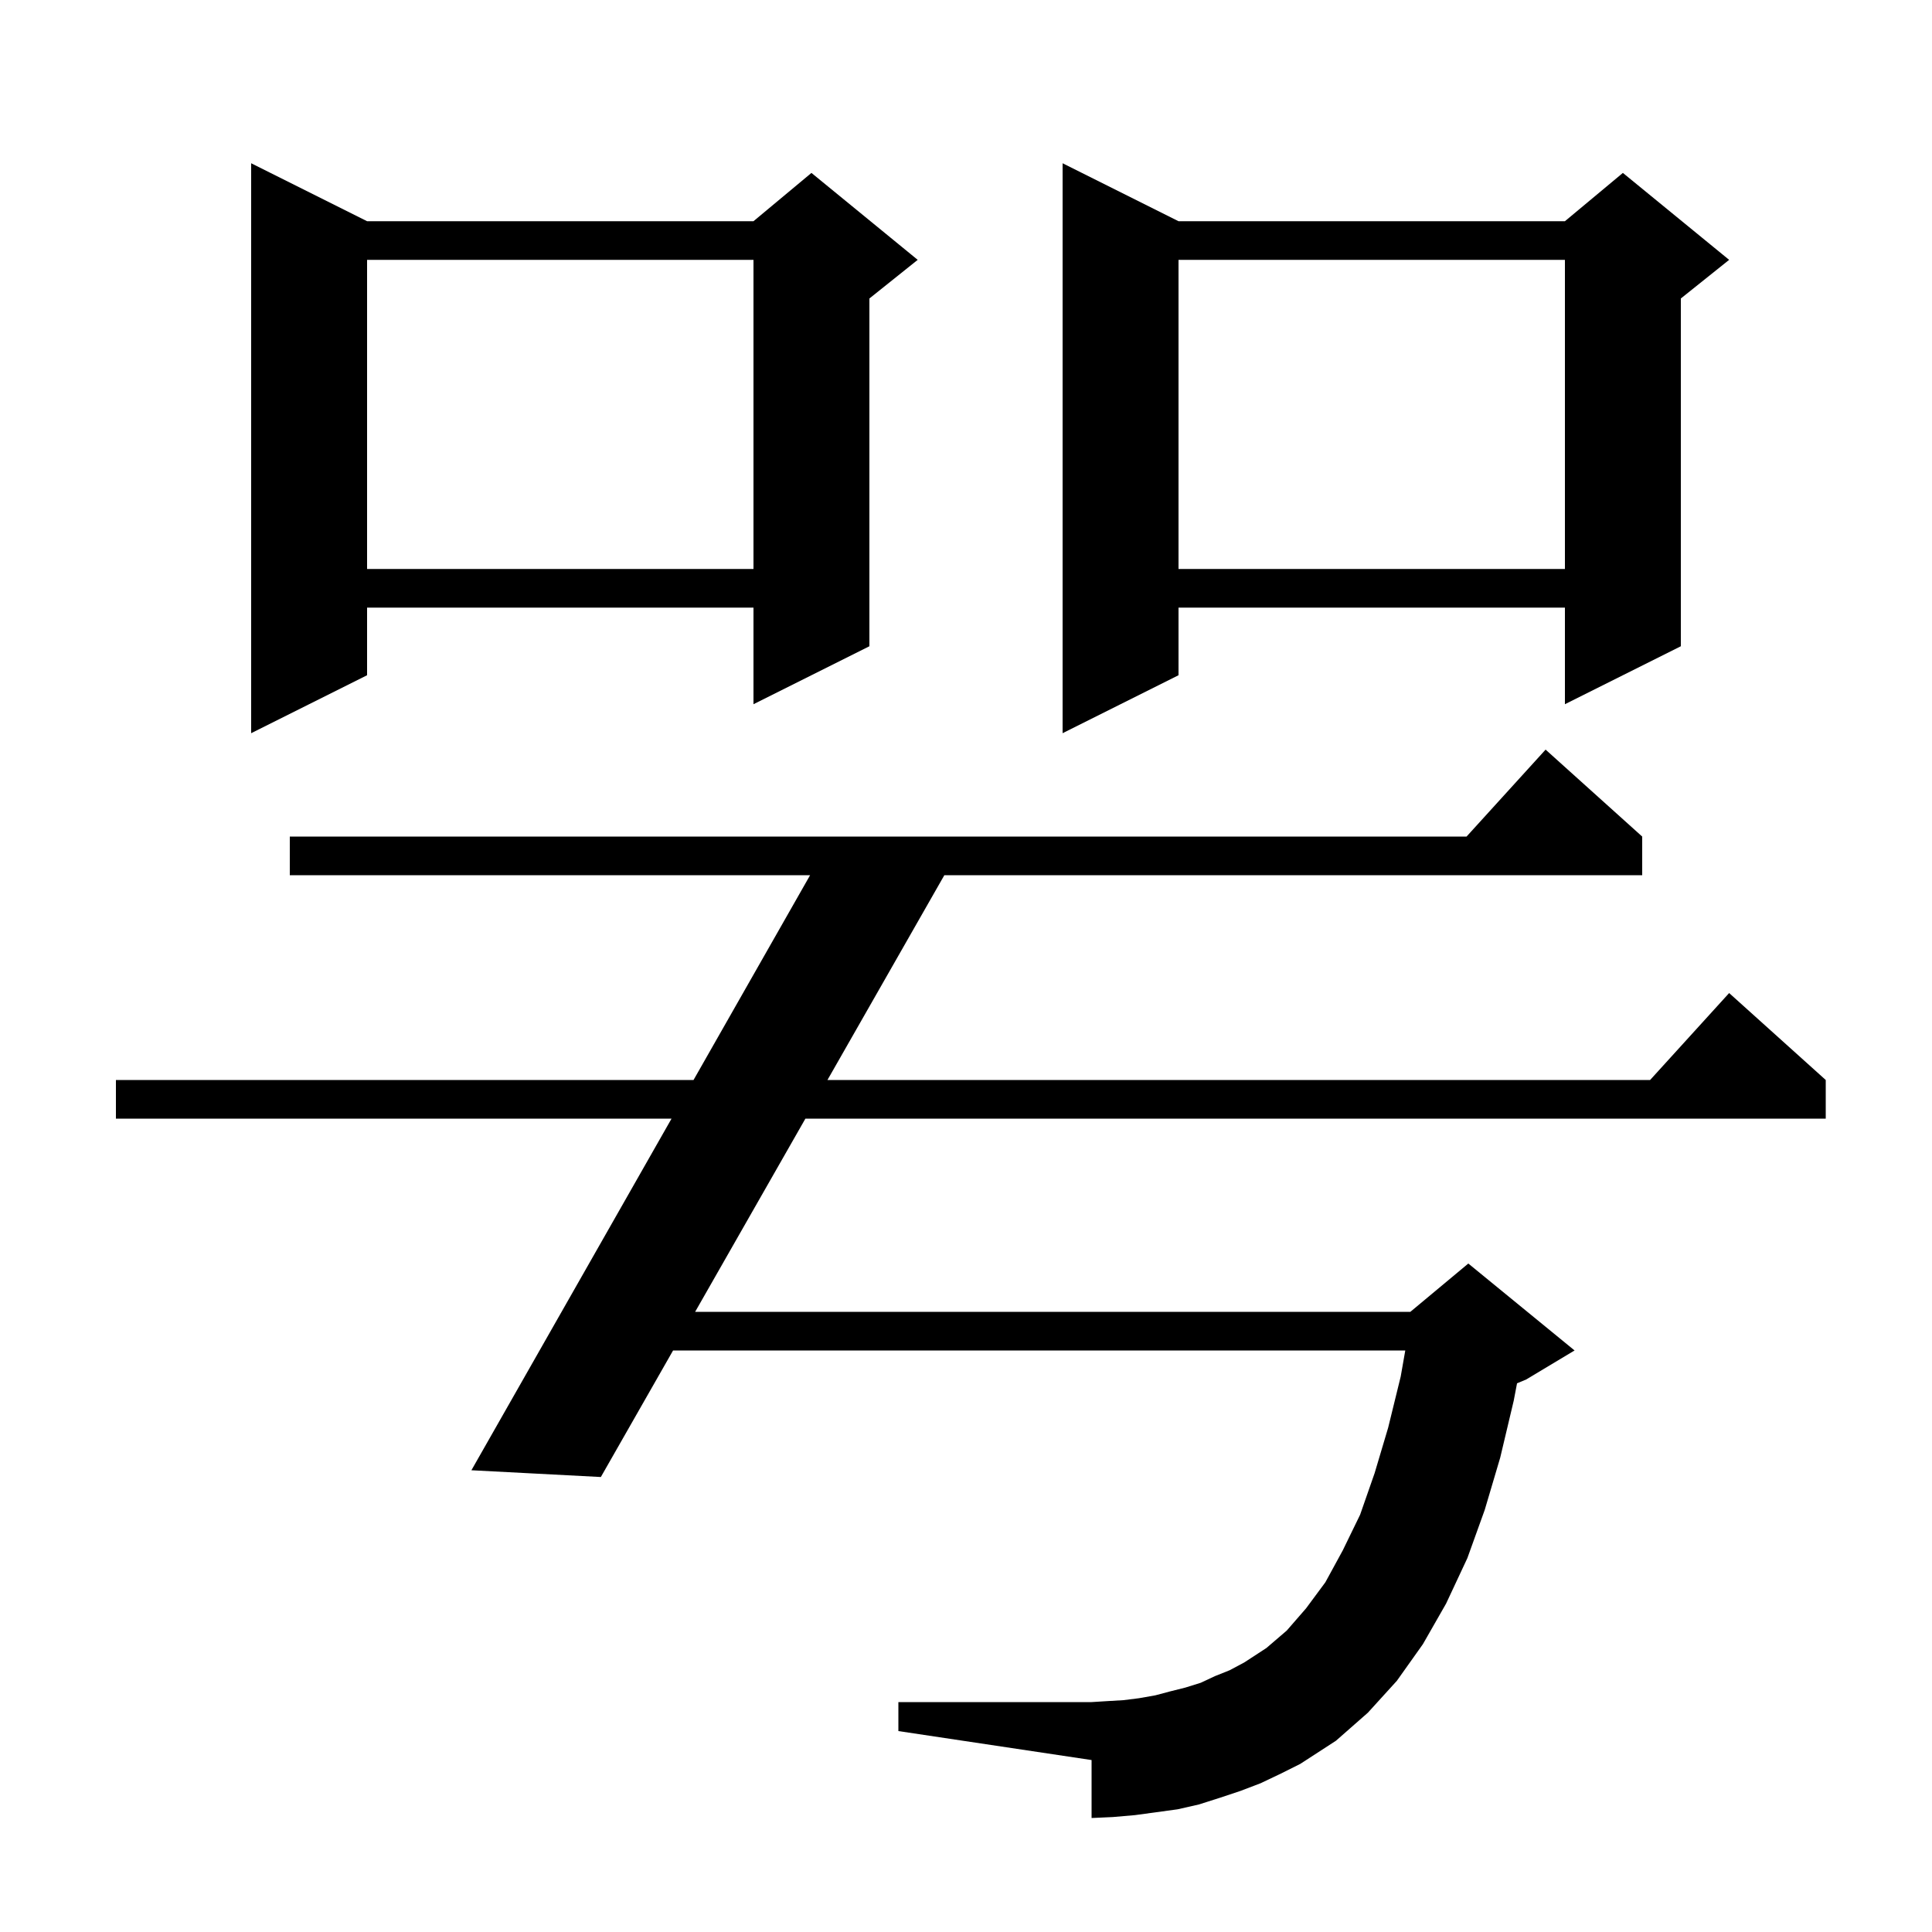 <svg xmlns="http://www.w3.org/2000/svg" xmlns:xlink="http://www.w3.org/1999/xlink" version="1.1" baseProfile="full" viewBox="0 0 200 200" width="200" height="200"><g fill="currentColor"><path d="M 130.5 184.6 L 128.4 185.4 L 126.3 186.1 L 124.1 186.8 L 121.9 187.3 L 117.5 187.9 L 115.2 188.1 L 113.0 188.2 L 113.0 182.2 L 93.0 179.2 L 93.0 176.2 L 113.0 176.2 L 114.6 176.1 L 116.3 176.0 L 117.9 175.8 L 119.6 175.5 L 121.1 175.1 L 122.7 174.7 L 124.3 174.2 L 125.8 173.5 L 127.3 172.9 L 128.8 172.1 L 131.1 170.6 L 133.2 168.8 L 135.2 166.5 L 137.2 163.8 L 139.0 160.5 L 140.8 156.8 L 142.3 152.5 L 143.7 147.8 L 145.0 142.5 L 145.474 139.8 L 69.677 139.8 L 62.2 152.9 L 48.8 152.2 L 69.518 115.8 L 12.0 115.8 L 12.0 111.8 L 71.795 111.8 L 83.862 90.6 L 30.0 90.6 L 30.0 86.6 L 151.818 86.6 L 160.0 77.6 L 170.0 86.6 L 170.0 90.6 L 97.758 90.6 L 85.658 111.8 L 170.818 111.8 L 179.0 102.8 L 189.0 111.8 L 189.0 115.8 L 83.375 115.8 L 71.96 135.8 L 146.0 135.8 L 152.0 130.8 L 163.0 139.8 L 158.0 142.8 L 157.043 143.199 L 156.7 145.0 L 155.3 150.9 L 153.7 156.3 L 151.9 161.3 L 149.7 166.0 L 147.3 170.2 L 144.6 174.0 L 141.6 177.3 L 138.3 180.2 L 134.6 182.6 L 132.6 183.6 Z M 38.0 22.9 L 78.0 22.9 L 84.0 17.9 L 95.0 26.9 L 90.0 30.9 L 90.0 66.9 L 78.0 72.9 L 78.0 62.9 L 38.0 62.9 L 38.0 69.9 L 26.0 75.9 L 26.0 16.9 Z M 122.0 22.9 L 162.0 22.9 L 168.0 17.9 L 179.0 26.9 L 174.0 30.9 L 174.0 66.9 L 162.0 72.9 L 162.0 62.9 L 122.0 62.9 L 122.0 69.9 L 110.0 75.9 L 110.0 16.9 Z M 122.0 26.9 L 122.0 58.9 L 162.0 58.9 L 162.0 26.9 Z M 38.0 26.9 L 38.0 58.9 L 78.0 58.9 L 78.0 26.9 Z "/></g></svg>